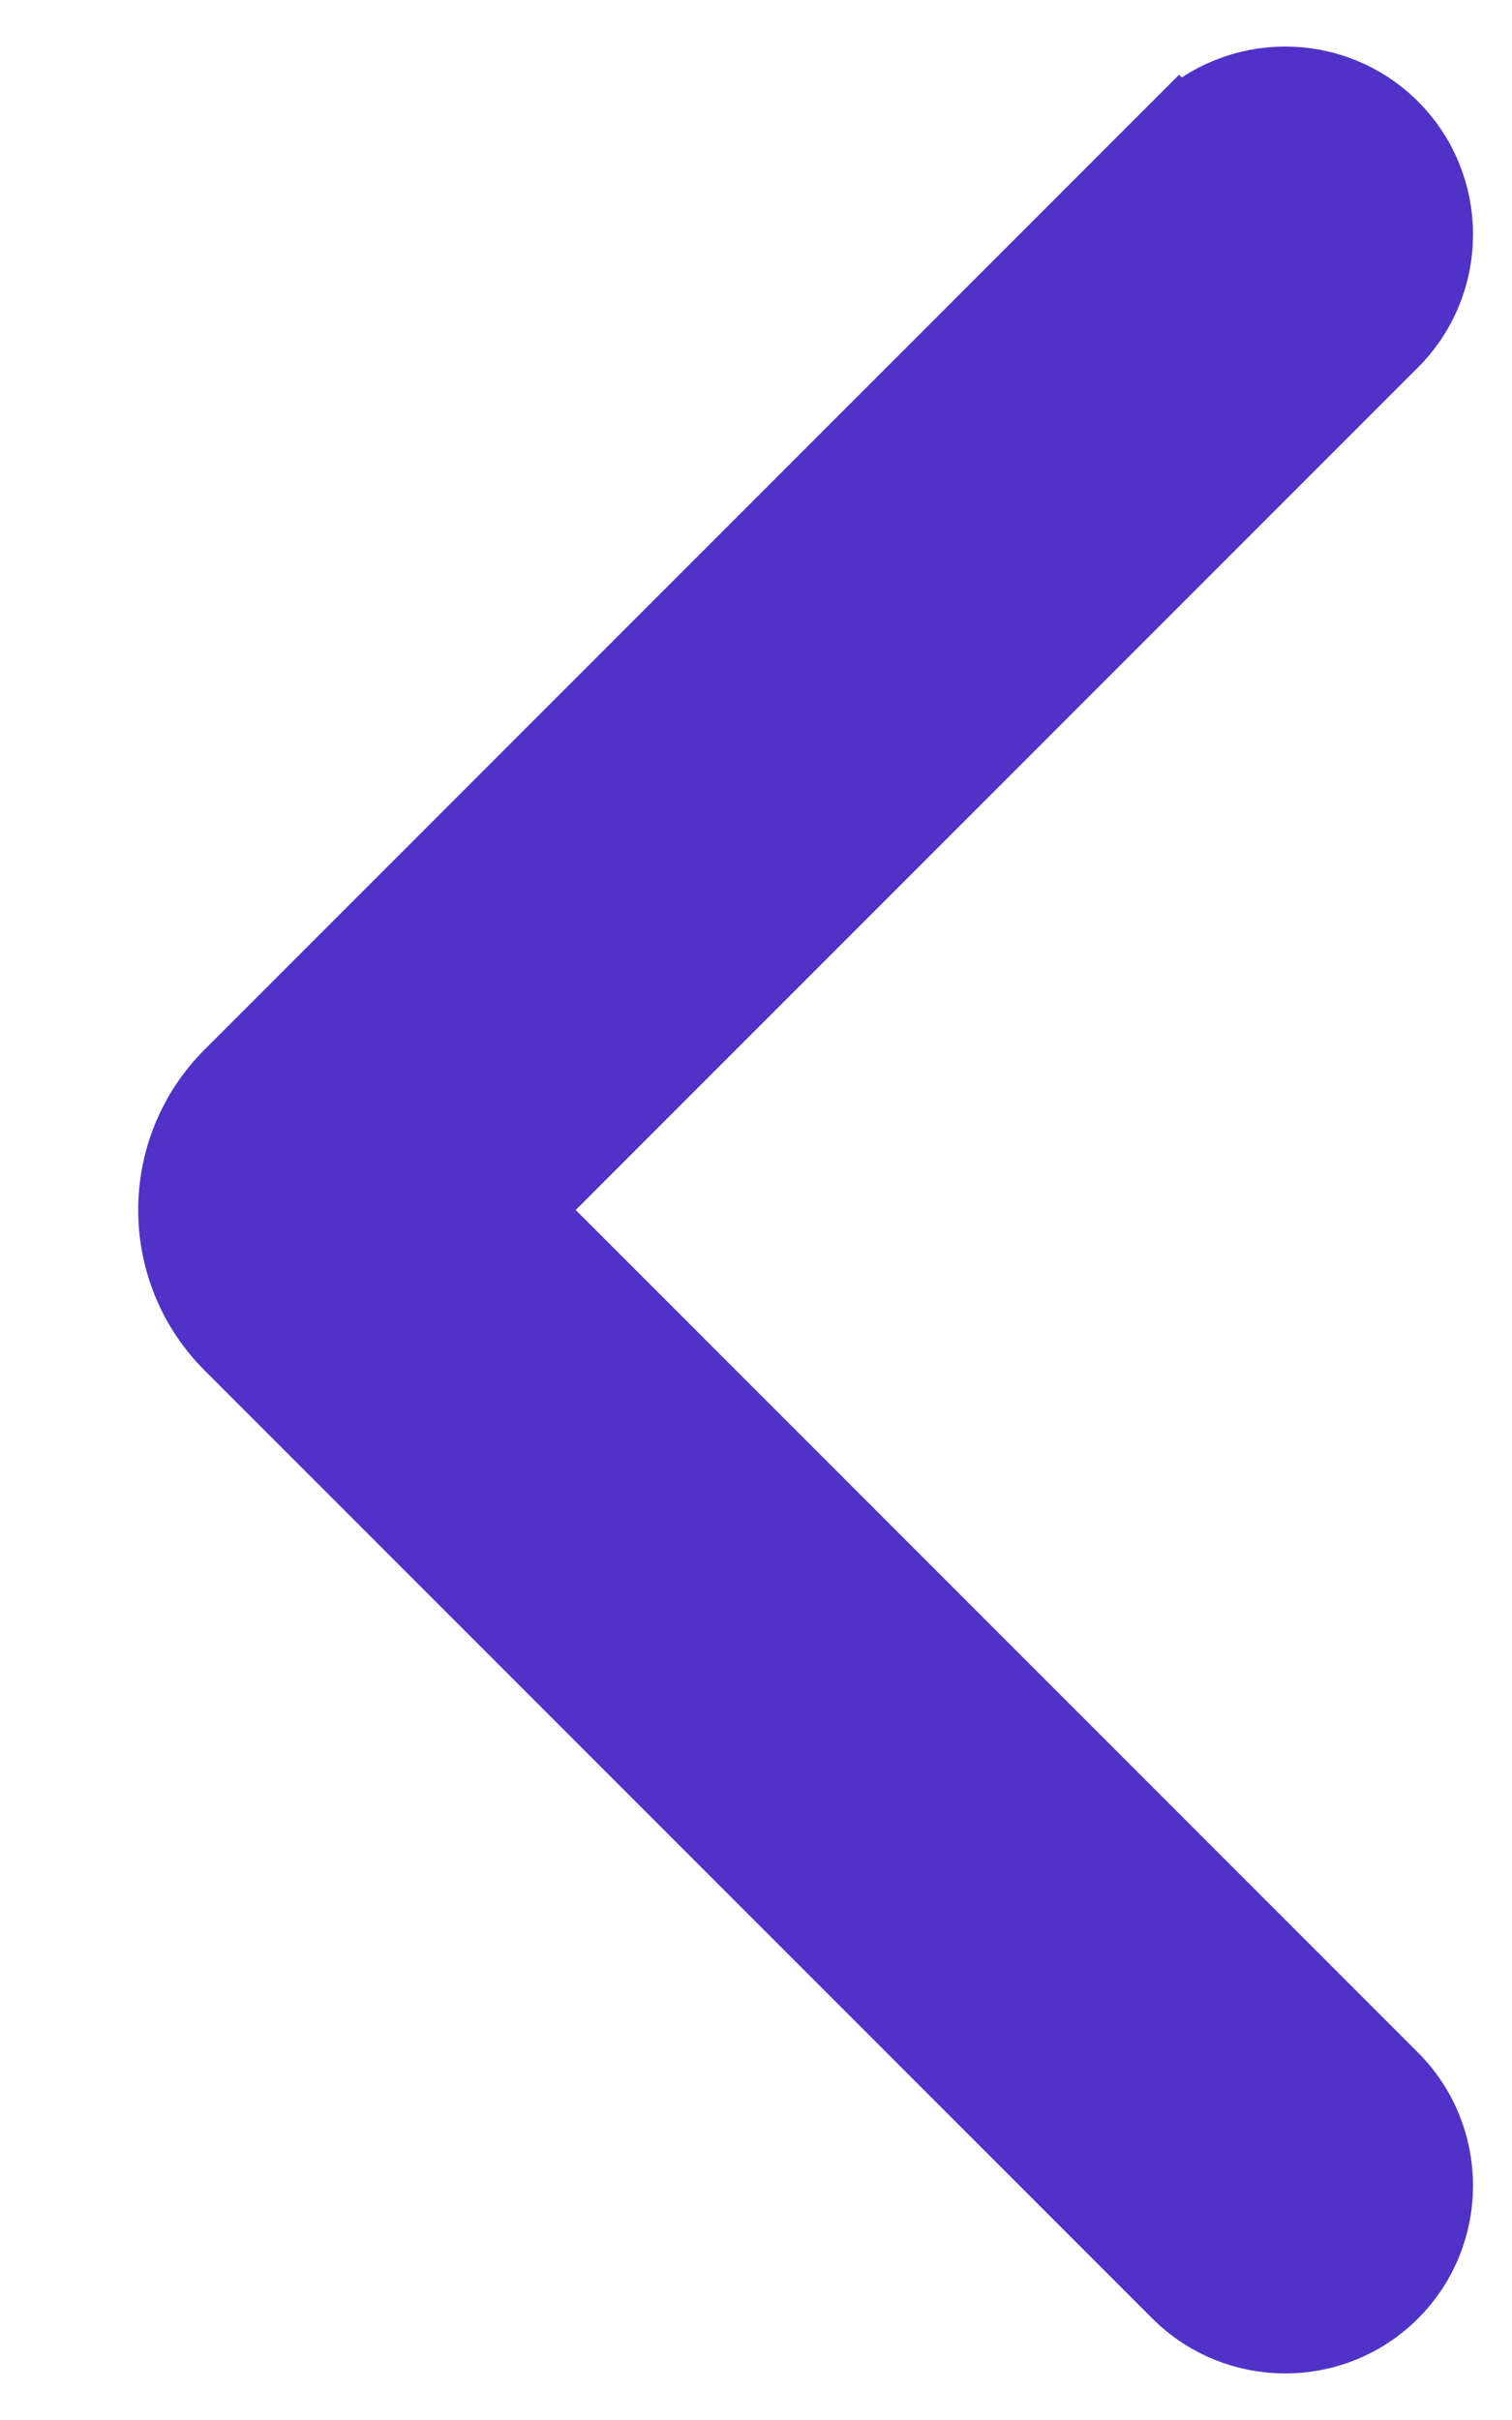 <svg width="10" height="16" viewBox="0 0 10 16" fill="none" xmlns="http://www.w3.org/2000/svg">
<path d="M1.53 7.116C1.042 7.604 1.042 8.396 1.53 8.884L7.798 15.152C8.186 15.539 8.814 15.539 9.202 15.152C9.589 14.764 9.589 14.136 9.202 13.748L3.454 8L9.202 2.252C9.589 1.864 9.589 1.236 9.202 0.848C8.814 0.461 8.186 0.461 7.798 0.848L7.975 1.025L7.798 0.848L1.53 7.116Z" fill="#5032C8" stroke="#5032C8" stroke-width="0.5"/>
</svg>
